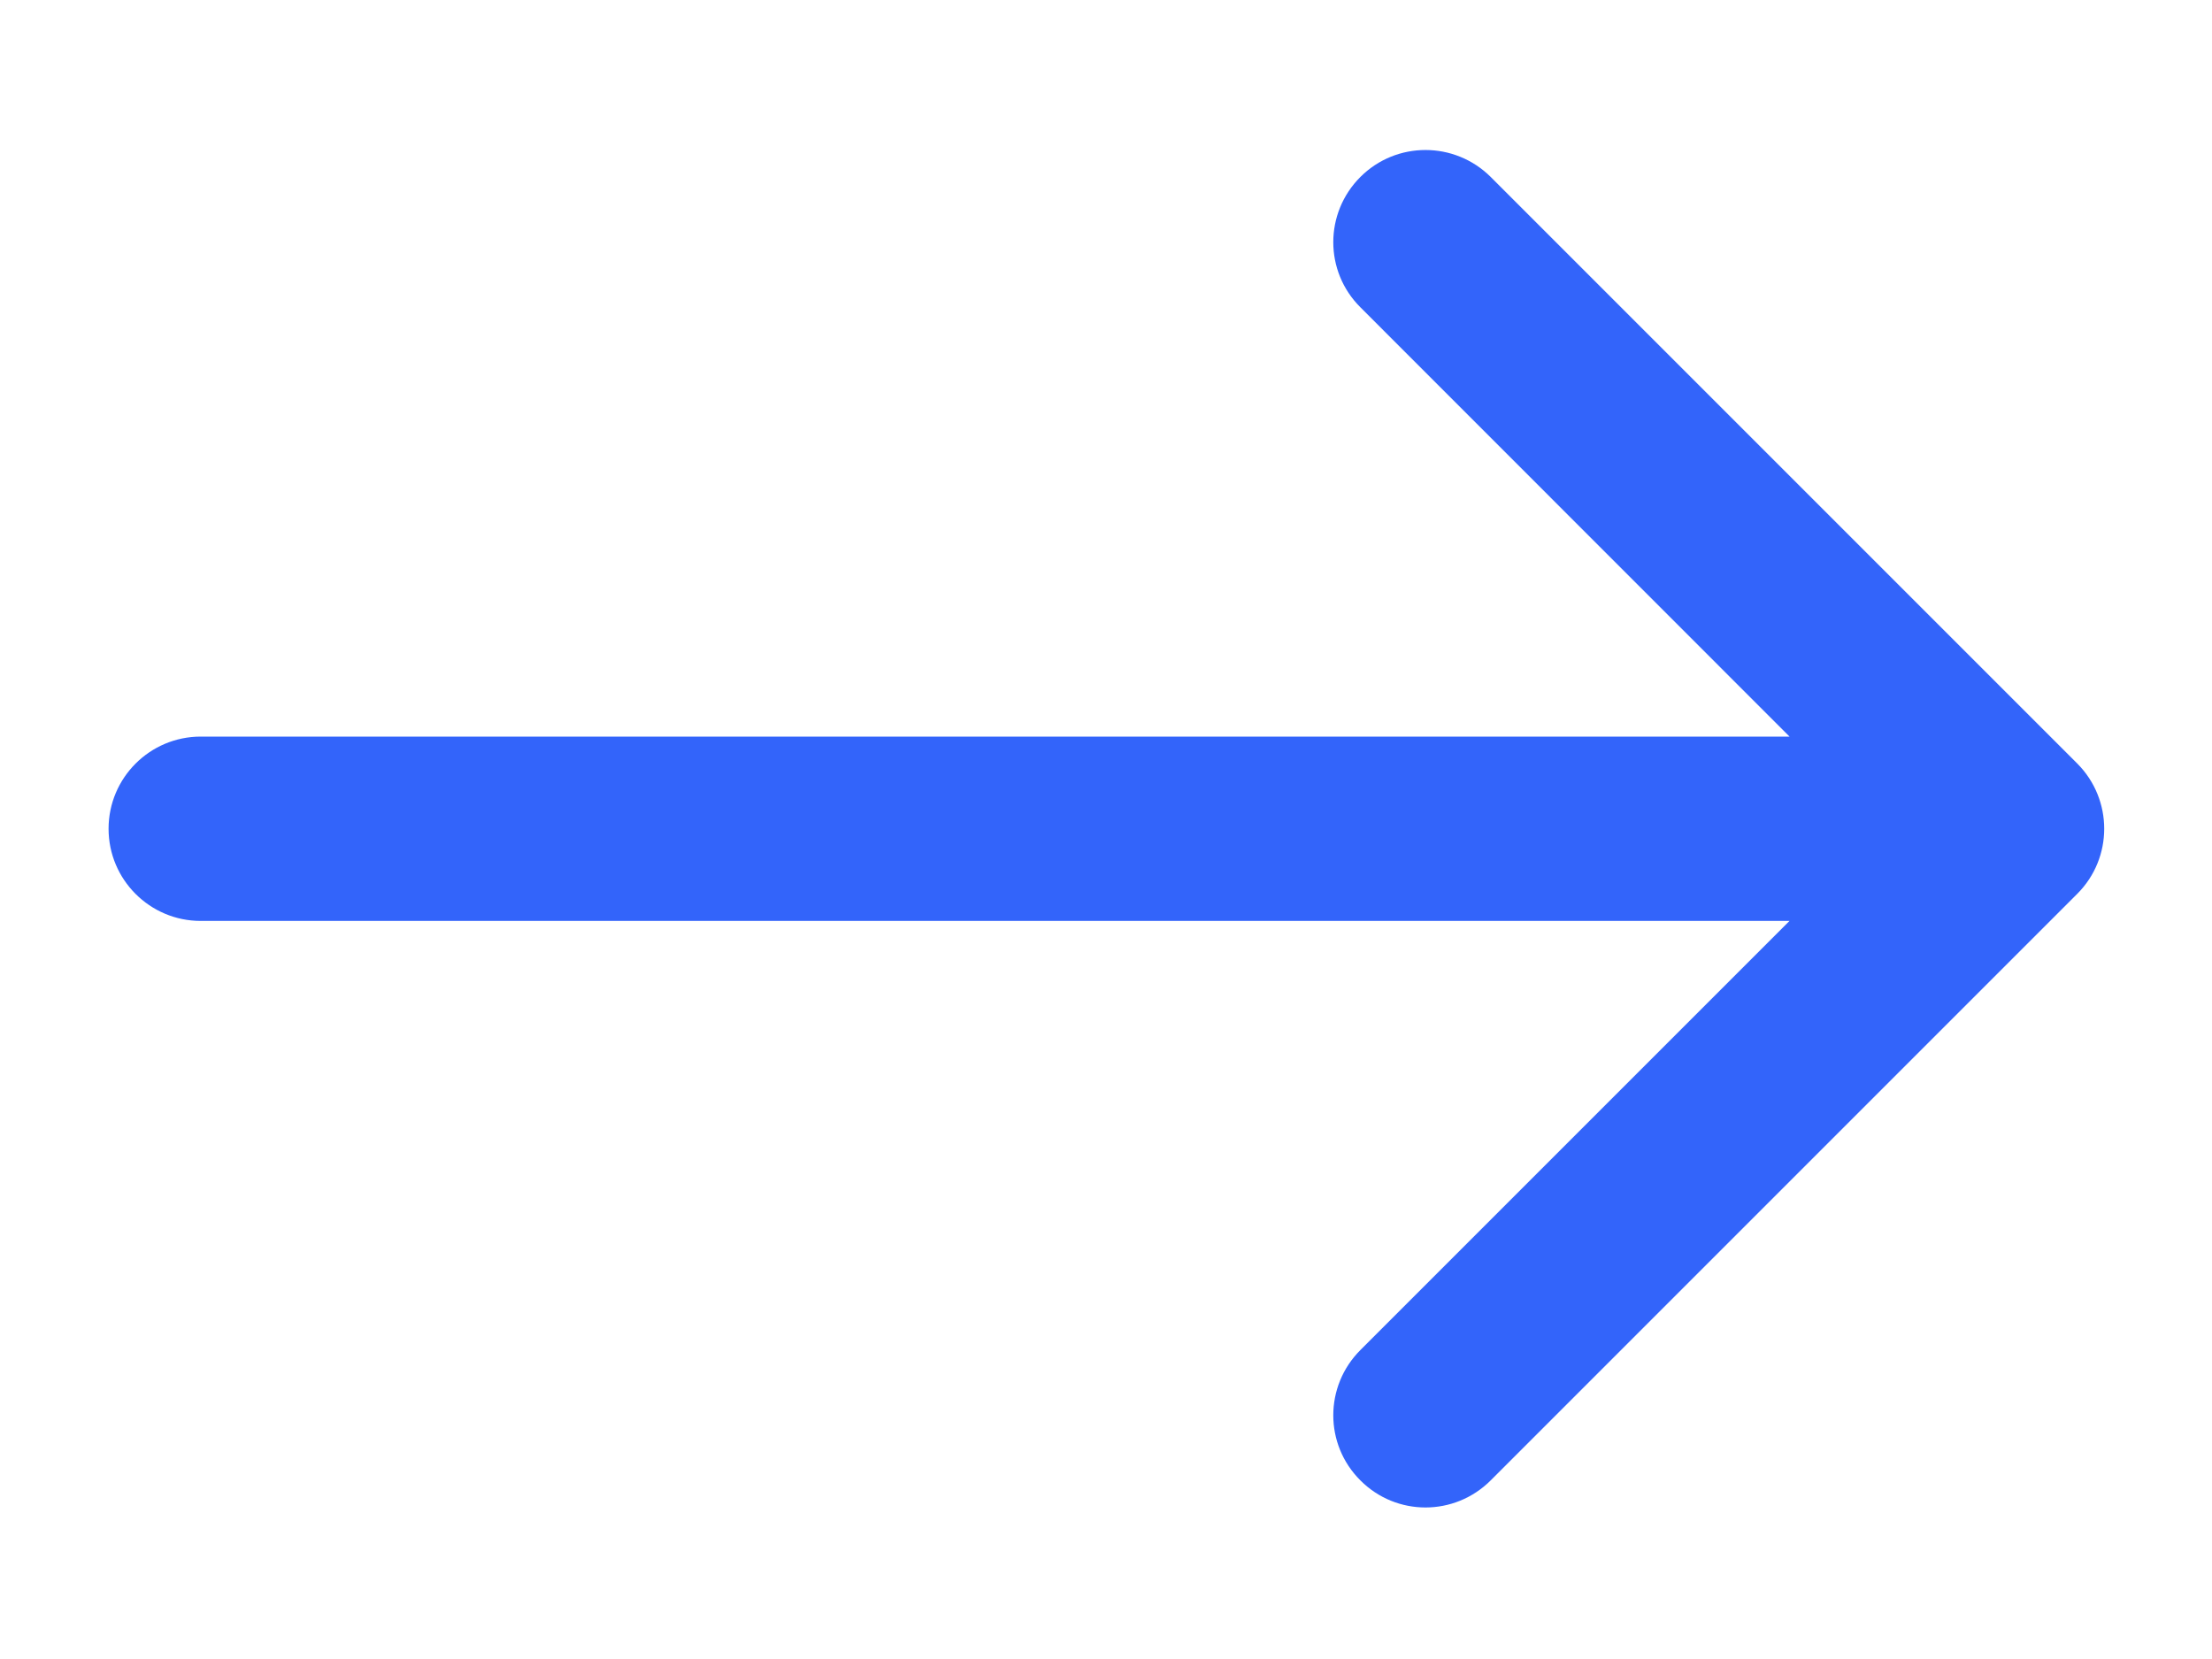 <svg width="12" height="9" viewBox="0 0 12 9" fill="none" xmlns="http://www.w3.org/2000/svg">
<path d="M1.089 3.996C0.813 3.996 0.589 4.22 0.589 4.496C0.589 4.772 0.813 4.996 1.089 4.996L1.089 3.996ZM11.269 4.849C11.464 4.654 11.464 4.338 11.269 4.142L8.087 0.96C7.891 0.765 7.575 0.765 7.38 0.96C7.184 1.156 7.184 1.472 7.38 1.667L10.208 4.496L7.38 7.324C7.184 7.52 7.184 7.836 7.38 8.031C7.575 8.227 7.891 8.227 8.087 8.031L11.269 4.849ZM1.089 4.996L10.915 4.996L10.915 3.996L1.089 3.996L1.089 4.996Z" fill="#3364FA"/>
</svg>

